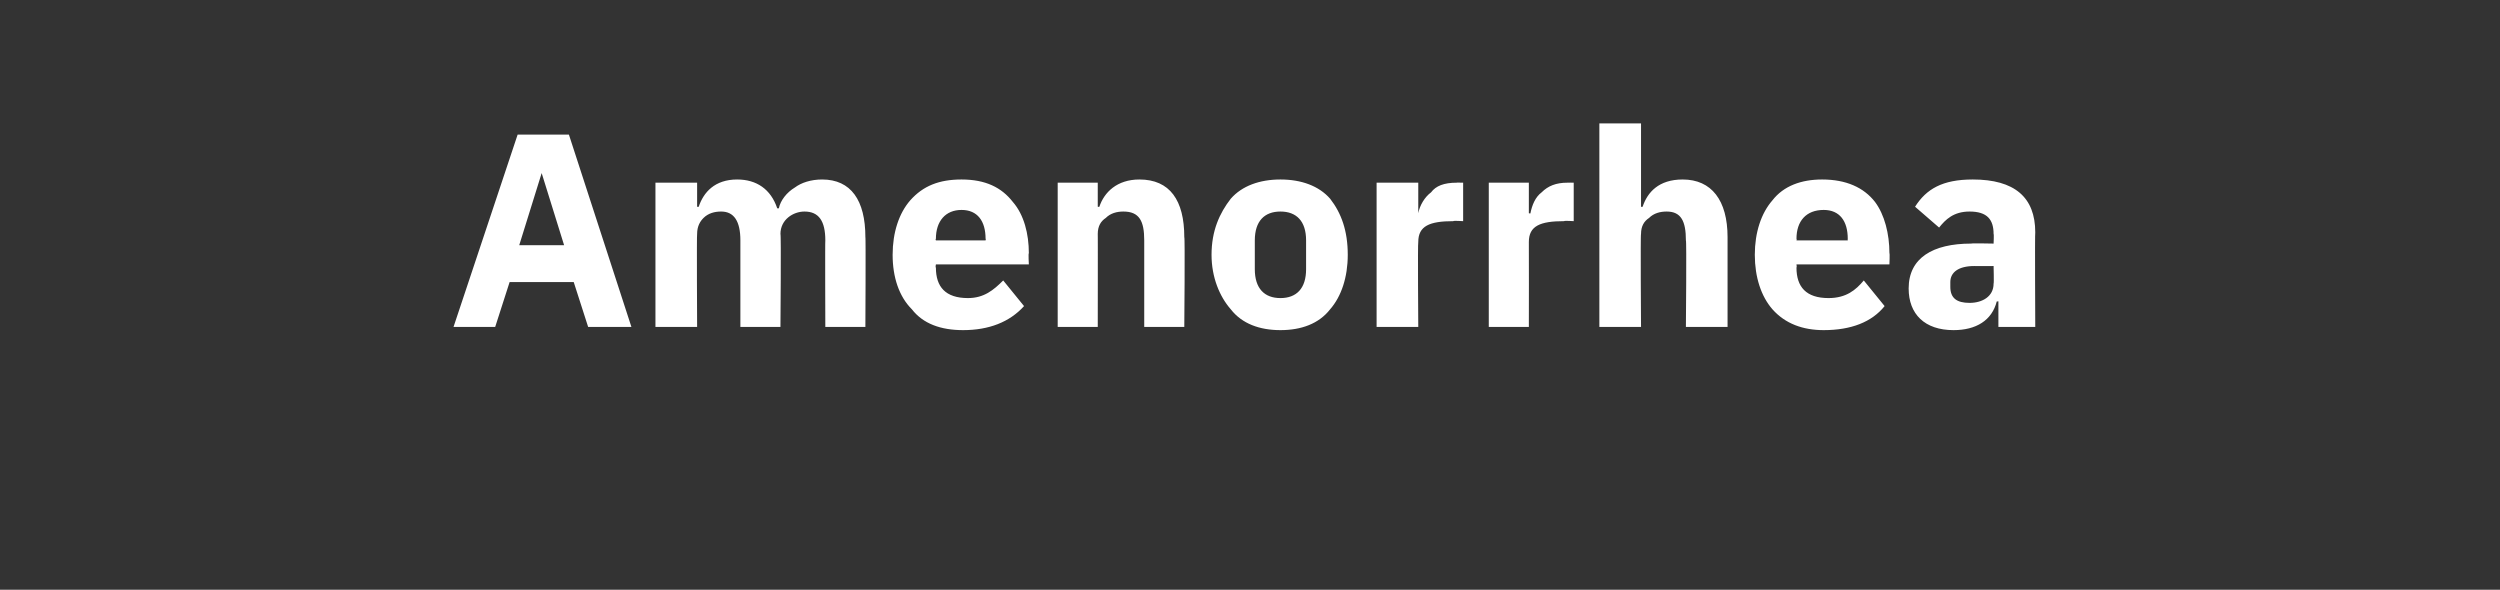 <?xml version="1.0" standalone="no"?><!DOCTYPE svg PUBLIC "-//W3C//DTD SVG 1.1//EN" "http://www.w3.org/Graphics/SVG/1.1/DTD/svg11.dtd"><svg xmlns="http://www.w3.org/2000/svg" version="1.1" width="156px" height="36.8px" viewBox="0 -7 156 36.8" style="top:-7px"><rect x="0" y="-7" width="156" height="36.8" fill="#333333" stroke="none"/>  <desc>Amenorrhea</desc>  <defs/>  <g id="Polygon173857">    <path d="M 39.4 13.4 L 35.5 1.4 L 32.3 1.4 L 28.3 13.4 L 30.9 13.4 L 31.8 10.6 L 35.8 10.6 L 36.7 13.4 L 39.4 13.4 Z M 35.2 8.3 L 32.4 8.3 L 33.8 3.8 L 33.8 3.8 L 35.2 8.3 Z M 43.5 13.4 C 43.5 13.4 43.47 7.57 43.5 7.6 C 43.5 7.1 43.7 6.8 43.9 6.6 C 44.2 6.3 44.6 6.2 45 6.2 C 45.8 6.2 46.2 6.8 46.2 8 C 46.2 7.96 46.2 13.4 46.2 13.4 L 48.7 13.4 C 48.7 13.4 48.75 7.57 48.7 7.6 C 48.7 6.7 49.5 6.2 50.2 6.2 C 51.1 6.2 51.5 6.8 51.5 8 C 51.48 7.96 51.5 13.4 51.5 13.4 L 54 13.4 C 54 13.4 54.03 7.76 54 7.8 C 54 5.5 53.1 4.2 51.3 4.2 C 50.6 4.2 50 4.4 49.6 4.7 C 49.1 5 48.7 5.5 48.6 6 C 48.6 6 48.5 6 48.5 6 C 48.1 4.8 47.2 4.2 46 4.2 C 44.6 4.2 43.9 5 43.6 5.9 C 43.57 5.92 43.5 5.9 43.5 5.9 L 43.5 4.4 L 40.9 4.4 L 40.9 13.4 L 43.5 13.4 Z M 63.9 12.1 C 63.9 12.1 62.6 10.5 62.6 10.5 C 62 11.1 61.4 11.6 60.4 11.6 C 59 11.6 58.4 10.9 58.4 9.7 C 58.36 9.68 58.4 9.5 58.4 9.5 L 64.2 9.5 C 64.2 9.5 64.16 8.79 64.2 8.8 C 64.2 7.6 63.9 6.4 63.2 5.6 C 62.5 4.7 61.5 4.2 60 4.2 C 58.6 4.2 57.6 4.6 56.8 5.5 C 56.1 6.3 55.7 7.5 55.7 8.9 C 55.7 10.3 56.1 11.5 56.9 12.3 C 57.6 13.2 58.7 13.6 60.1 13.6 C 61.7 13.6 63 13.1 63.9 12.1 Z M 61.5 7.9 C 61.53 7.89 61.5 8 61.5 8 L 58.4 8 C 58.4 8 58.36 7.91 58.4 7.9 C 58.4 6.8 59 6.1 60 6.1 C 61 6.1 61.5 6.8 61.5 7.9 Z M 68.5 13.4 C 68.5 13.4 68.51 7.57 68.5 7.6 C 68.5 7.1 68.7 6.8 69 6.6 C 69.3 6.3 69.7 6.2 70.1 6.2 C 71.1 6.2 71.4 6.8 71.4 8 C 71.4 7.96 71.4 13.4 71.4 13.4 L 73.9 13.4 C 73.9 13.4 73.95 7.76 73.9 7.8 C 73.9 5.5 73 4.2 71.1 4.2 C 69.7 4.2 68.9 5 68.6 5.9 C 68.61 5.92 68.5 5.9 68.5 5.9 L 68.5 4.4 L 66 4.4 L 66 13.4 L 68.5 13.4 Z M 83 12.3 C 83.7 11.5 84.1 10.3 84.1 8.9 C 84.1 7.4 83.7 6.3 83 5.4 C 82.3 4.6 81.2 4.2 79.9 4.2 C 78.6 4.2 77.5 4.6 76.8 5.4 C 76.1 6.3 75.6 7.4 75.6 8.9 C 75.6 10.3 76.1 11.5 76.8 12.3 C 77.5 13.2 78.6 13.6 79.9 13.6 C 81.2 13.6 82.3 13.2 83 12.3 Z M 78.3 9.8 C 78.3 9.8 78.3 8 78.3 8 C 78.3 6.8 78.9 6.2 79.9 6.2 C 80.9 6.2 81.5 6.8 81.5 8 C 81.5 8 81.5 9.8 81.5 9.8 C 81.5 11 80.9 11.6 79.9 11.6 C 78.9 11.6 78.3 11 78.3 9.8 Z M 88.5 13.4 C 88.5 13.4 88.46 8.14 88.5 8.1 C 88.5 7.1 89.2 6.8 90.7 6.8 C 90.66 6.76 91.3 6.8 91.3 6.8 L 91.3 4.4 C 91.3 4.4 90.85 4.39 90.9 4.4 C 90.1 4.4 89.6 4.6 89.3 5 C 88.9 5.3 88.6 5.8 88.5 6.3 C 88.55 6.35 88.5 6.3 88.5 6.3 L 88.5 4.4 L 85.9 4.4 L 85.9 13.4 L 88.5 13.4 Z M 95.4 13.4 C 95.4 13.4 95.41 8.14 95.4 8.1 C 95.4 7.1 96.1 6.8 97.6 6.8 C 97.61 6.76 98.2 6.8 98.2 6.8 L 98.2 4.4 C 98.2 4.4 97.8 4.39 97.8 4.4 C 97.1 4.4 96.6 4.6 96.2 5 C 95.8 5.3 95.6 5.8 95.5 6.3 C 95.5 6.35 95.4 6.3 95.4 6.3 L 95.4 4.4 L 92.9 4.4 L 92.9 13.4 L 95.4 13.4 Z M 99.8 13.4 L 102.4 13.4 C 102.4 13.4 102.36 7.57 102.4 7.6 C 102.4 7.1 102.6 6.8 102.9 6.6 C 103.2 6.3 103.6 6.2 104 6.2 C 104.9 6.2 105.2 6.8 105.2 8 C 105.25 7.96 105.2 13.4 105.2 13.4 L 107.8 13.4 C 107.8 13.4 107.8 7.76 107.8 7.8 C 107.8 5.5 106.8 4.2 105 4.2 C 103.5 4.2 102.8 5 102.5 5.9 C 102.46 5.92 102.4 5.9 102.4 5.9 L 102.4 0.7 L 99.8 0.7 L 99.8 13.4 Z M 117.6 12.1 C 117.6 12.1 116.3 10.5 116.3 10.5 C 115.8 11.1 115.2 11.6 114.1 11.6 C 112.7 11.6 112.1 10.9 112.1 9.7 C 112.13 9.68 112.1 9.5 112.1 9.5 L 117.9 9.5 C 117.9 9.5 117.93 8.79 117.9 8.8 C 117.9 7.6 117.6 6.4 117 5.6 C 116.3 4.7 115.2 4.2 113.7 4.2 C 112.4 4.2 111.3 4.6 110.6 5.5 C 109.9 6.3 109.5 7.5 109.5 8.9 C 109.5 10.3 109.9 11.5 110.6 12.3 C 111.4 13.2 112.5 13.6 113.8 13.6 C 115.5 13.6 116.8 13.1 117.6 12.1 Z M 115.3 7.9 C 115.29 7.89 115.3 8 115.3 8 L 112.1 8 C 112.1 8 112.13 7.91 112.1 7.9 C 112.1 6.8 112.7 6.1 113.8 6.1 C 114.8 6.1 115.3 6.8 115.3 7.9 Z M 127 7.5 C 126.97 7.48 127 13.4 127 13.4 L 124.7 13.4 L 124.7 11.8 C 124.7 11.8 124.58 11.83 124.6 11.8 C 124.3 13 123.3 13.6 121.9 13.6 C 120.1 13.6 119.1 12.6 119.1 11 C 119.1 9.1 120.6 8.2 123 8.2 C 123 8.17 124.4 8.2 124.4 8.2 C 124.4 8.2 124.43 7.6 124.4 7.6 C 124.4 6.7 124 6.2 122.9 6.2 C 121.9 6.2 121.4 6.7 121 7.2 C 121 7.2 119.5 5.9 119.5 5.9 C 120.2 4.8 121.2 4.2 123.1 4.2 C 125.7 4.2 127 5.3 127 7.5 Z M 124.4 9.6 C 124.4 9.6 123.19 9.61 123.2 9.6 C 122.2 9.6 121.7 10 121.7 10.6 C 121.7 10.6 121.7 10.9 121.7 10.9 C 121.7 11.6 122.1 11.9 122.9 11.9 C 123.7 11.9 124.4 11.5 124.4 10.7 C 124.43 10.68 124.4 9.6 124.4 9.6 Z " stroke="none" fill="#ffffff"/>  </g></svg>